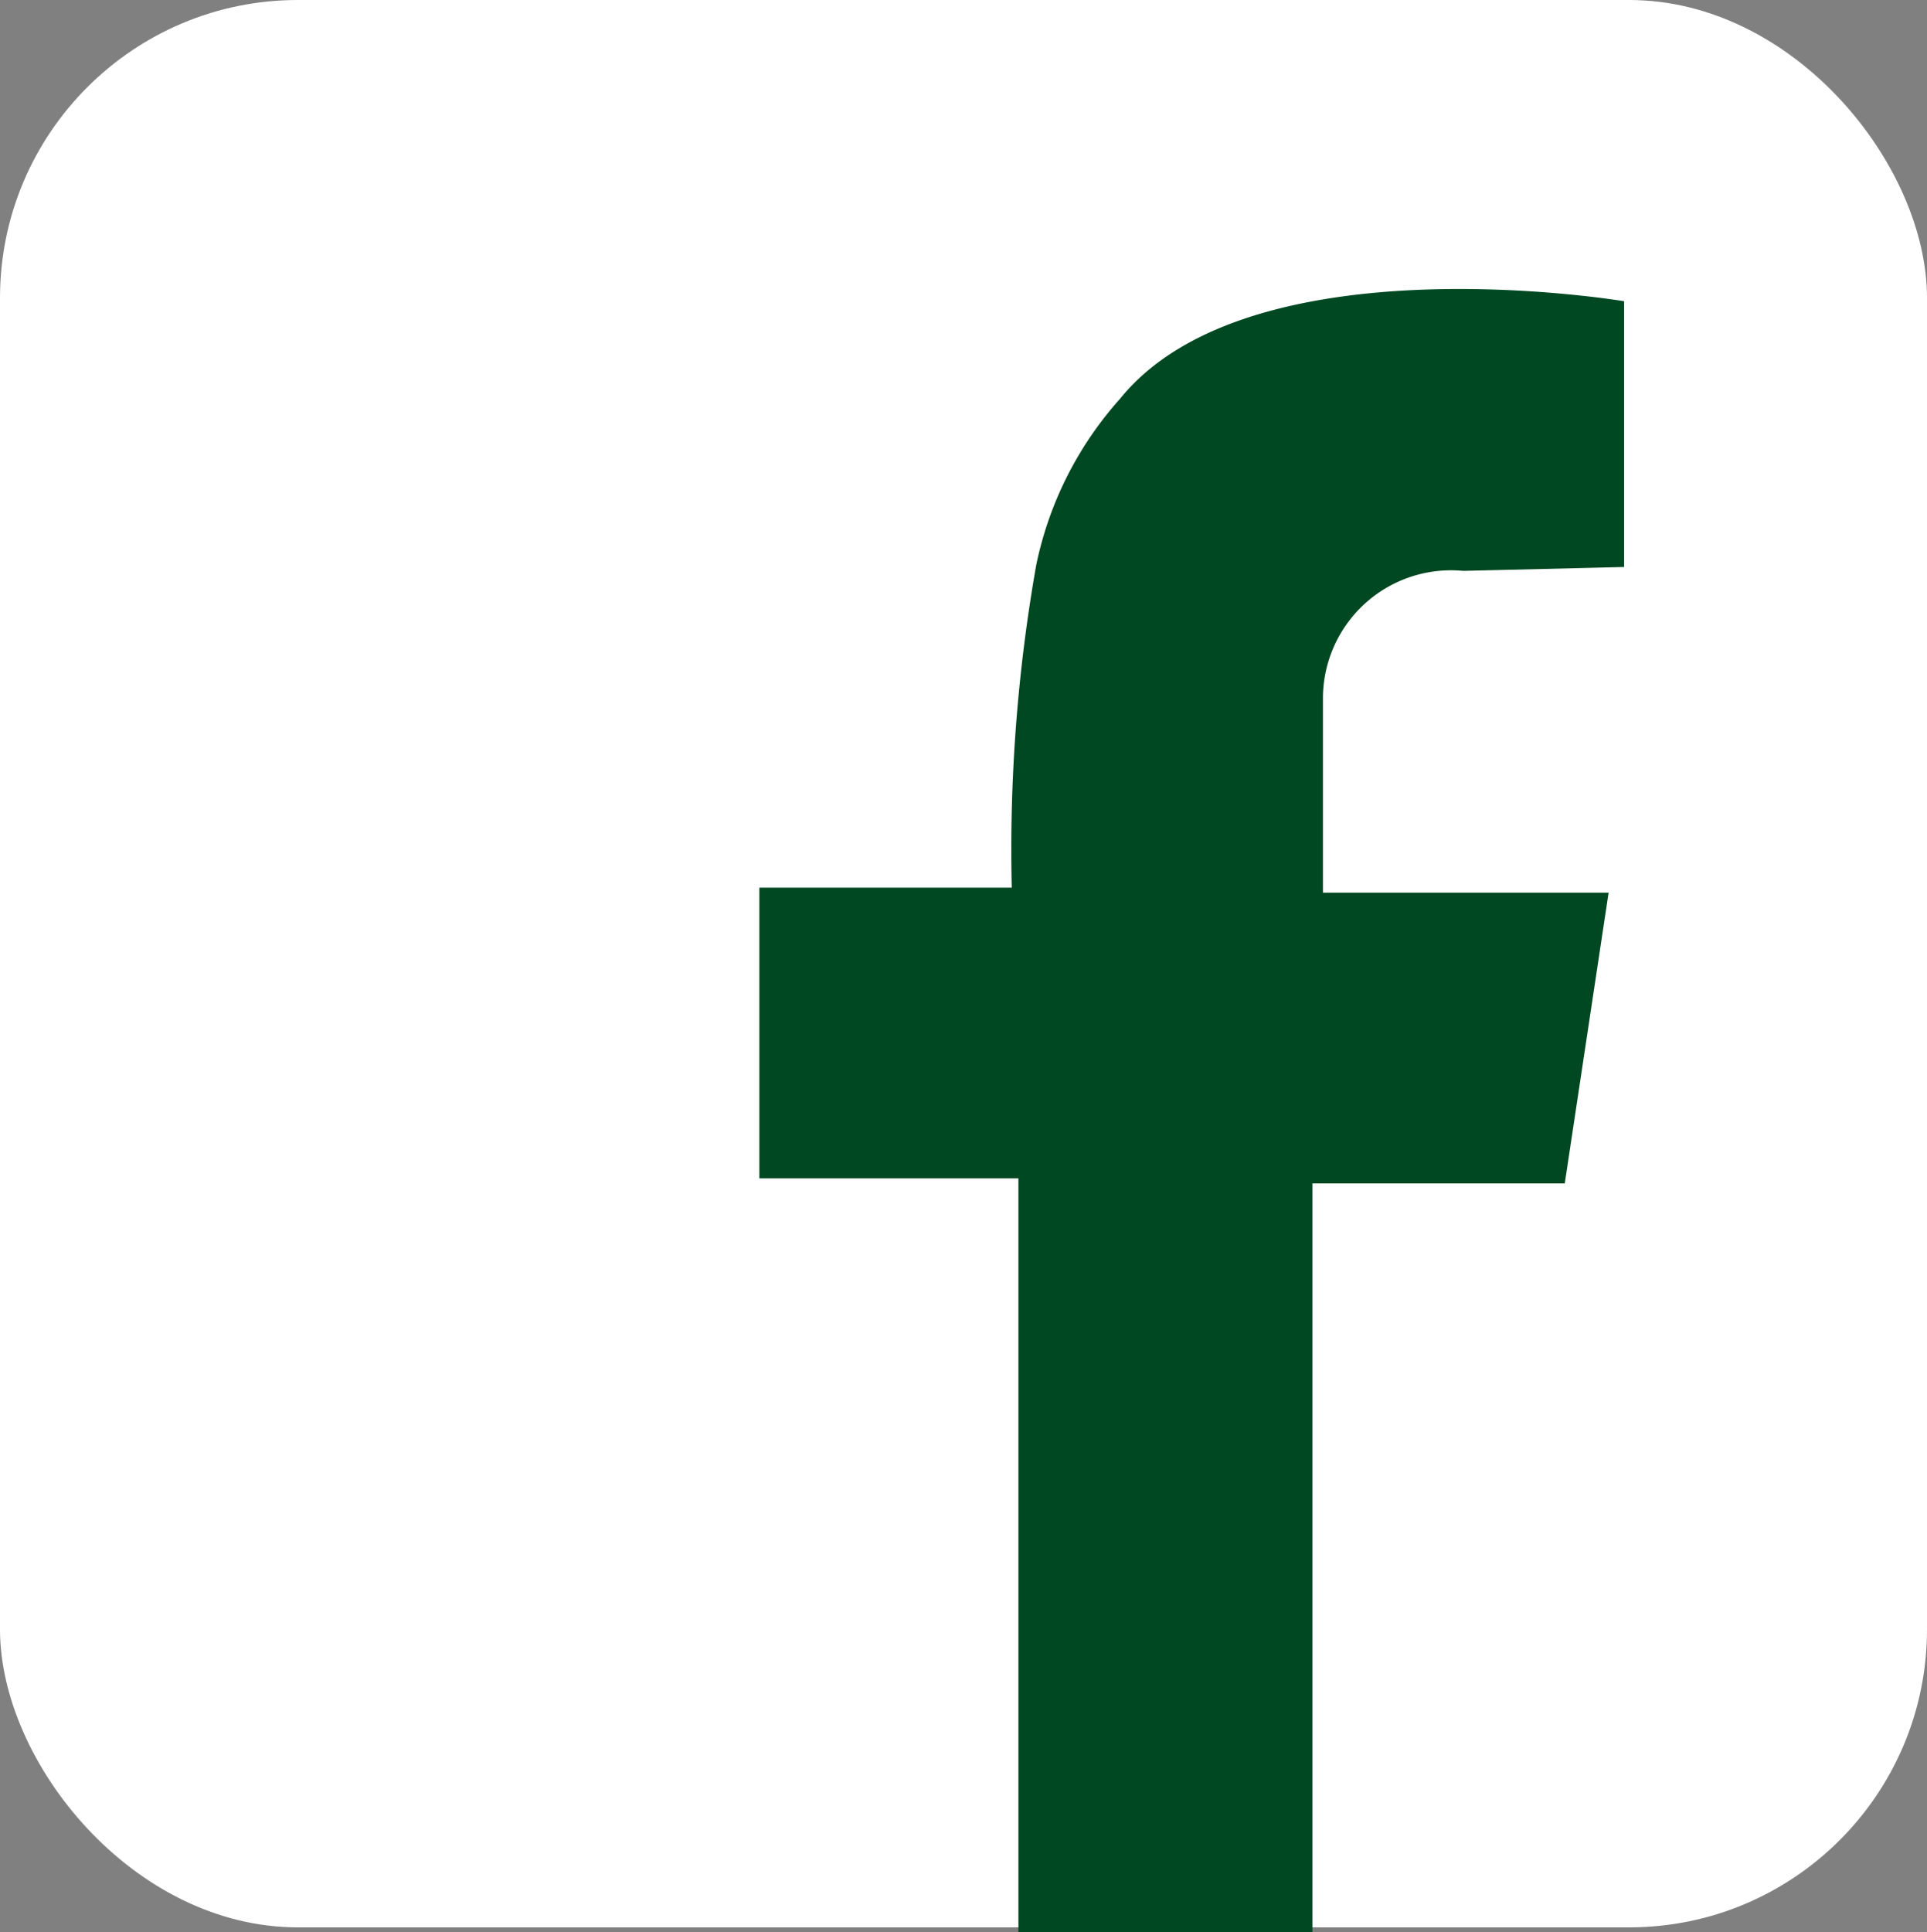 <svg xmlns="http://www.w3.org/2000/svg" viewBox="0 0 34.74 34.83"><rect x="0" y="0" width="34.74" height="34.83" fill="#808080" stroke="none"/><defs><style>.cls-1{fill:#fff;}.cls-2{fill:rgba(0,72,33,1);}</style></defs><g id="レイヤー_2" data-name="レイヤー 2"><g id="レイヤー_1-2" data-name="レイヤー 1"><rect class="cls-1" width="34.74" height="34.74" rx="5.37"/><path class="cls-2" d="M29.28,10.22V5.43s-6.75-1.14-9.09,1.76a6.44,6.44,0,0,0-1.51,3A29.47,29.47,0,0,0,18.24,16H13.69v5.24h4.67V34.83h5.3V21.33h4.55L29,16.09H23.85V12.56a2.31,2.31,0,0,1,2.53-2.27Z"/></g></g></svg>